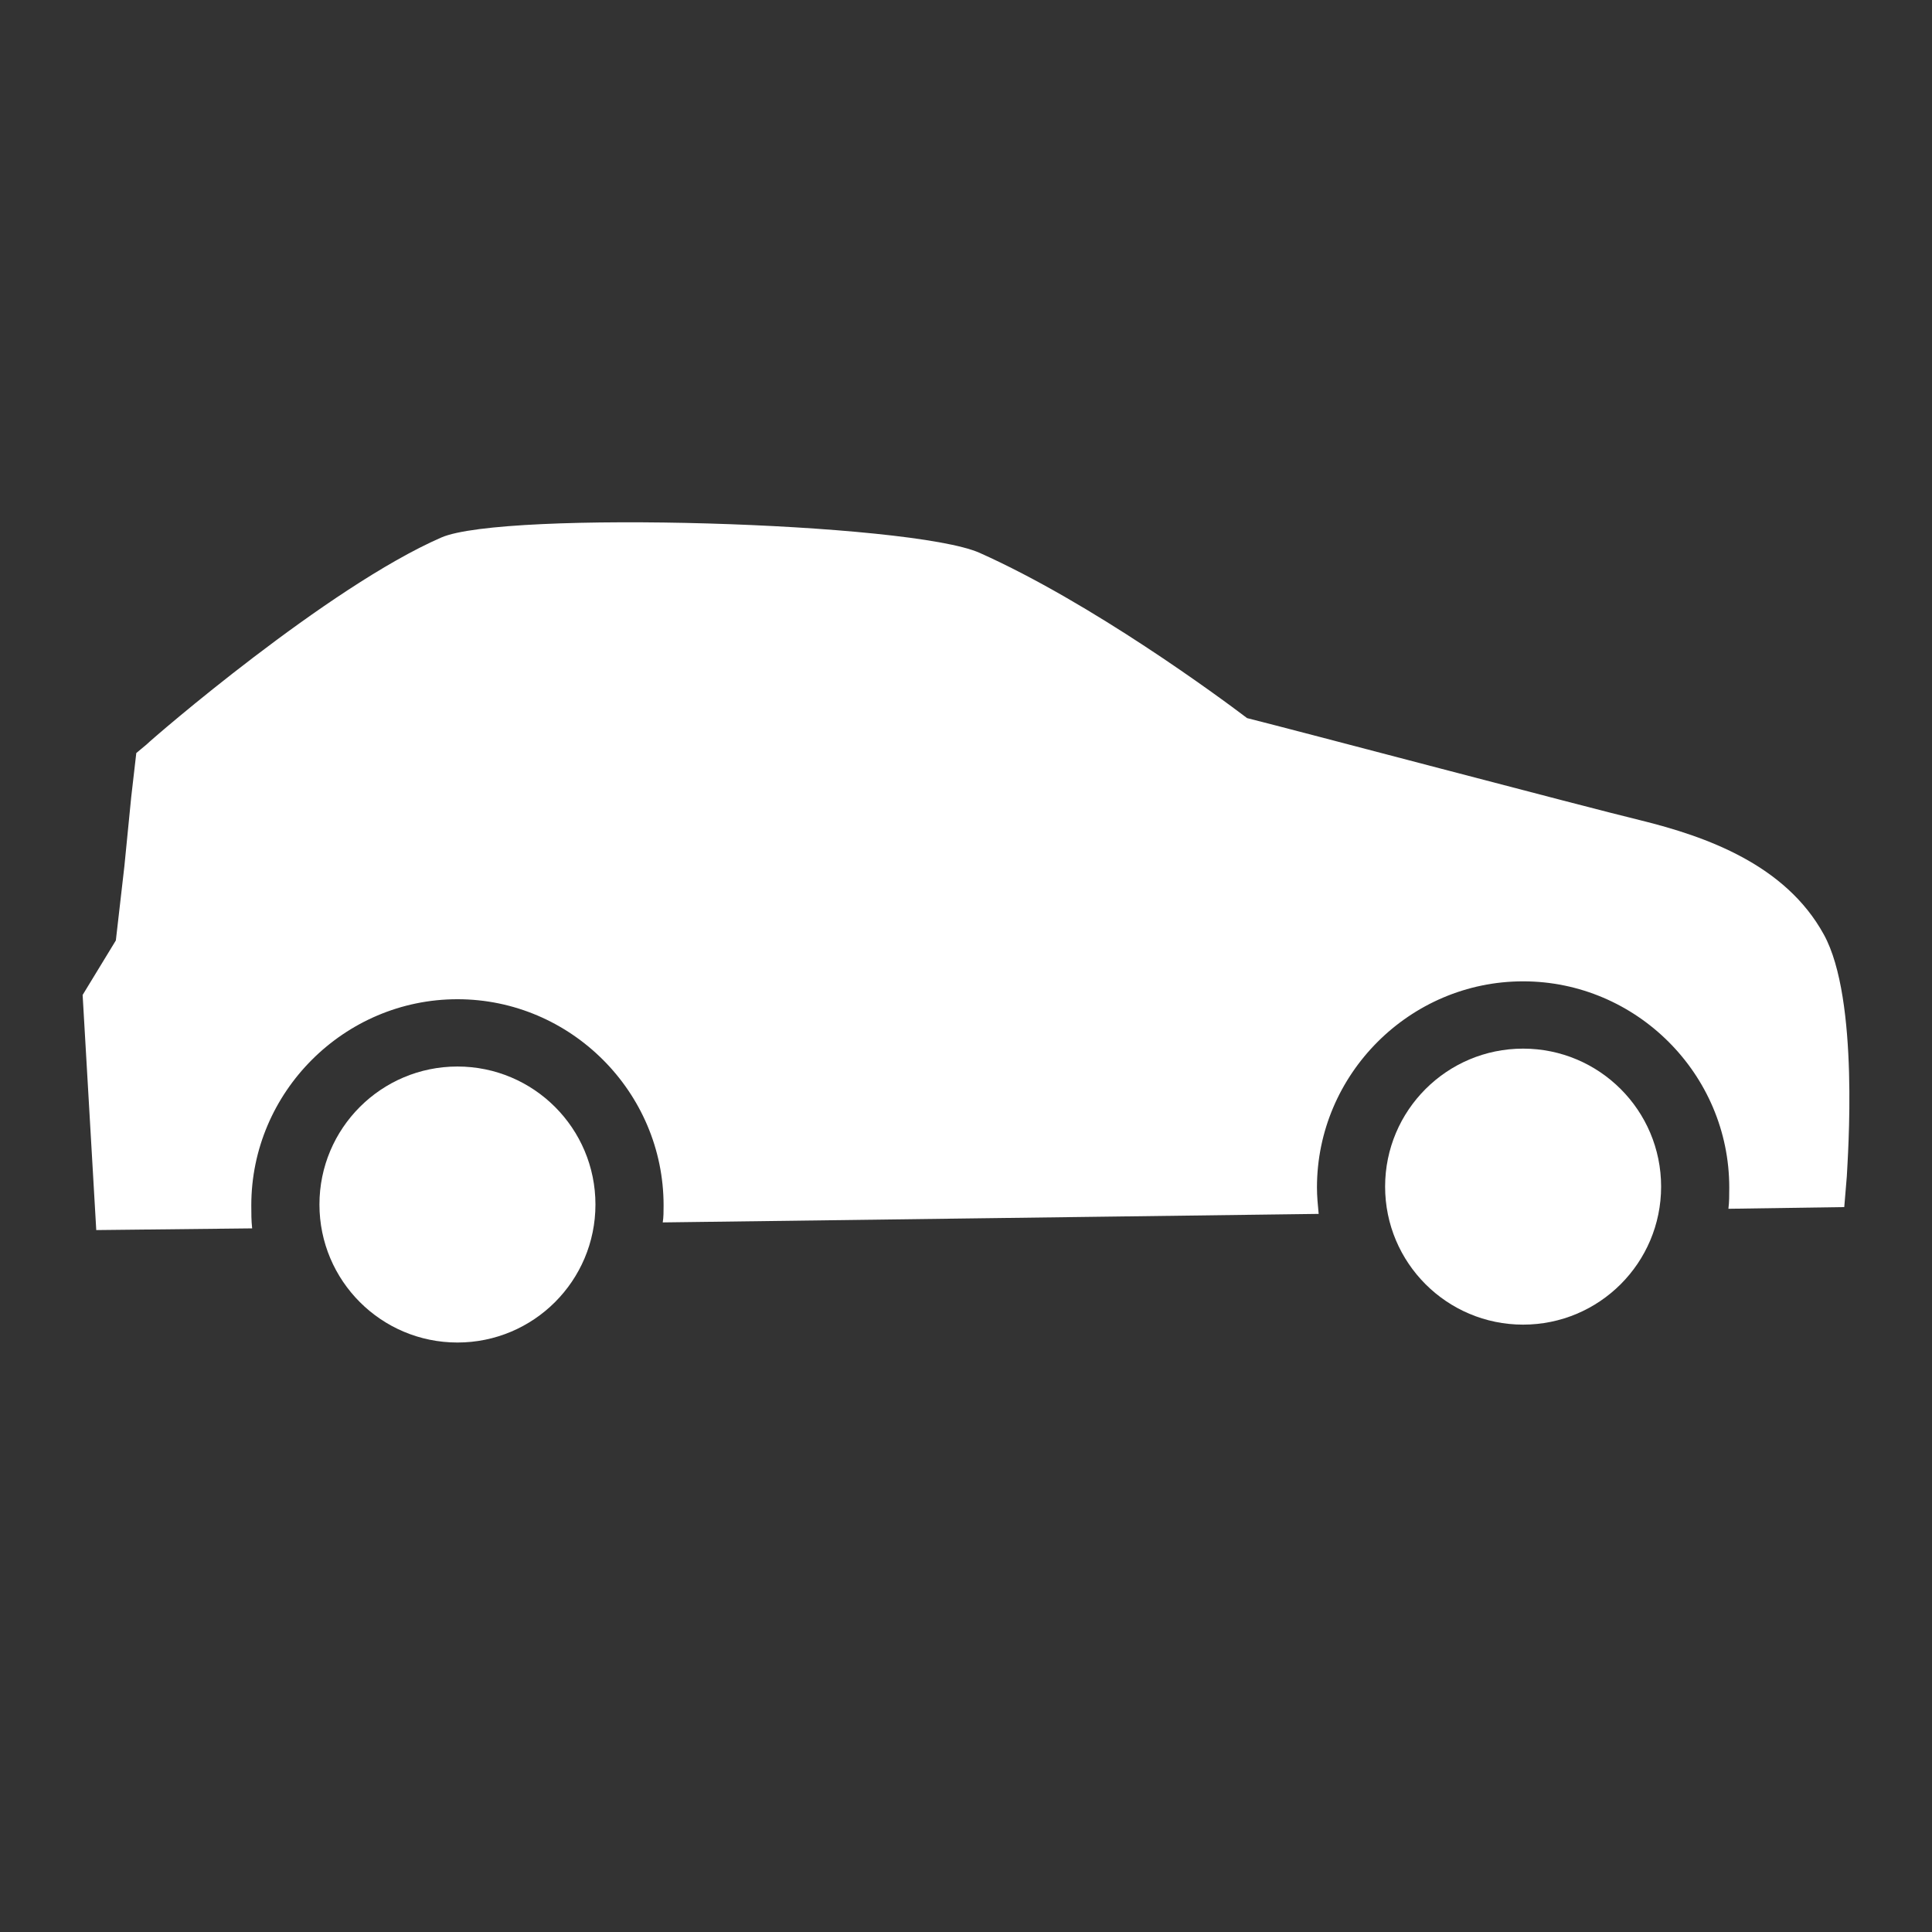 <?xml version="1.0" encoding="utf-8"?>
<!-- Generator: Adobe Illustrator 23.0.2, SVG Export Plug-In . SVG Version: 6.00 Build 0)  -->
<svg version="1.1" id="Ebene_1" xmlns="http://www.w3.org/2000/svg" xmlns:xlink="http://www.w3.org/1999/xlink" x="0px" y="0px"
	 viewBox="0 0 226.8 226.8" style="enable-background:new 0 0 226.8 226.8;" xml:space="preserve">
<rect x="0" y="0" width="226.8" height="226.8" fill="#333333" stroke="none"/>
<style type="text/css">
	.st0{fill:#ffffff;}
</style>
<g id="vorlage">
</g>
<g>
	<path class="st0" d="M14.6,101.7l-1,8.7l-3.9,6.4l1.6,27.6l18.3-0.2c-0.1-0.9-0.1-1.8-0.1-2.7c0-13.3,10.9-24.2,24.2-24.2
		s24.2,10.9,24.2,24.2c0,0.7,0,1.4-0.1,2l77-1c-0.1-1-0.2-2.1-0.2-3.1c0-13.3,10.9-24.2,24.2-24.2s24.2,10.9,24.2,24.2
		c0,0.9,0,1.7-0.1,2.5l13.6-0.2l0.3-3.6c0.1-2.2,1.5-20.8-2.7-28.4c-4.5-8.2-13.8-11.5-21.5-13.4c-6.6-1.6-40.6-10.6-46.2-12
		c-3.3-2.5-18.2-13.5-31.4-19.4c-8.1-3.6-55.9-5-63.2-1.8C38.5,68.9,18,86.6,17.2,87.4l-1.2,1l-0.6,5.2L14.6,101.7z"/>
	<circle class="st0" cx="178.8" cy="139.3" r="16.2"/>
	<circle class="st0" cx="53.7" cy="141.4" r="16.2"/>
</g>
</svg>
